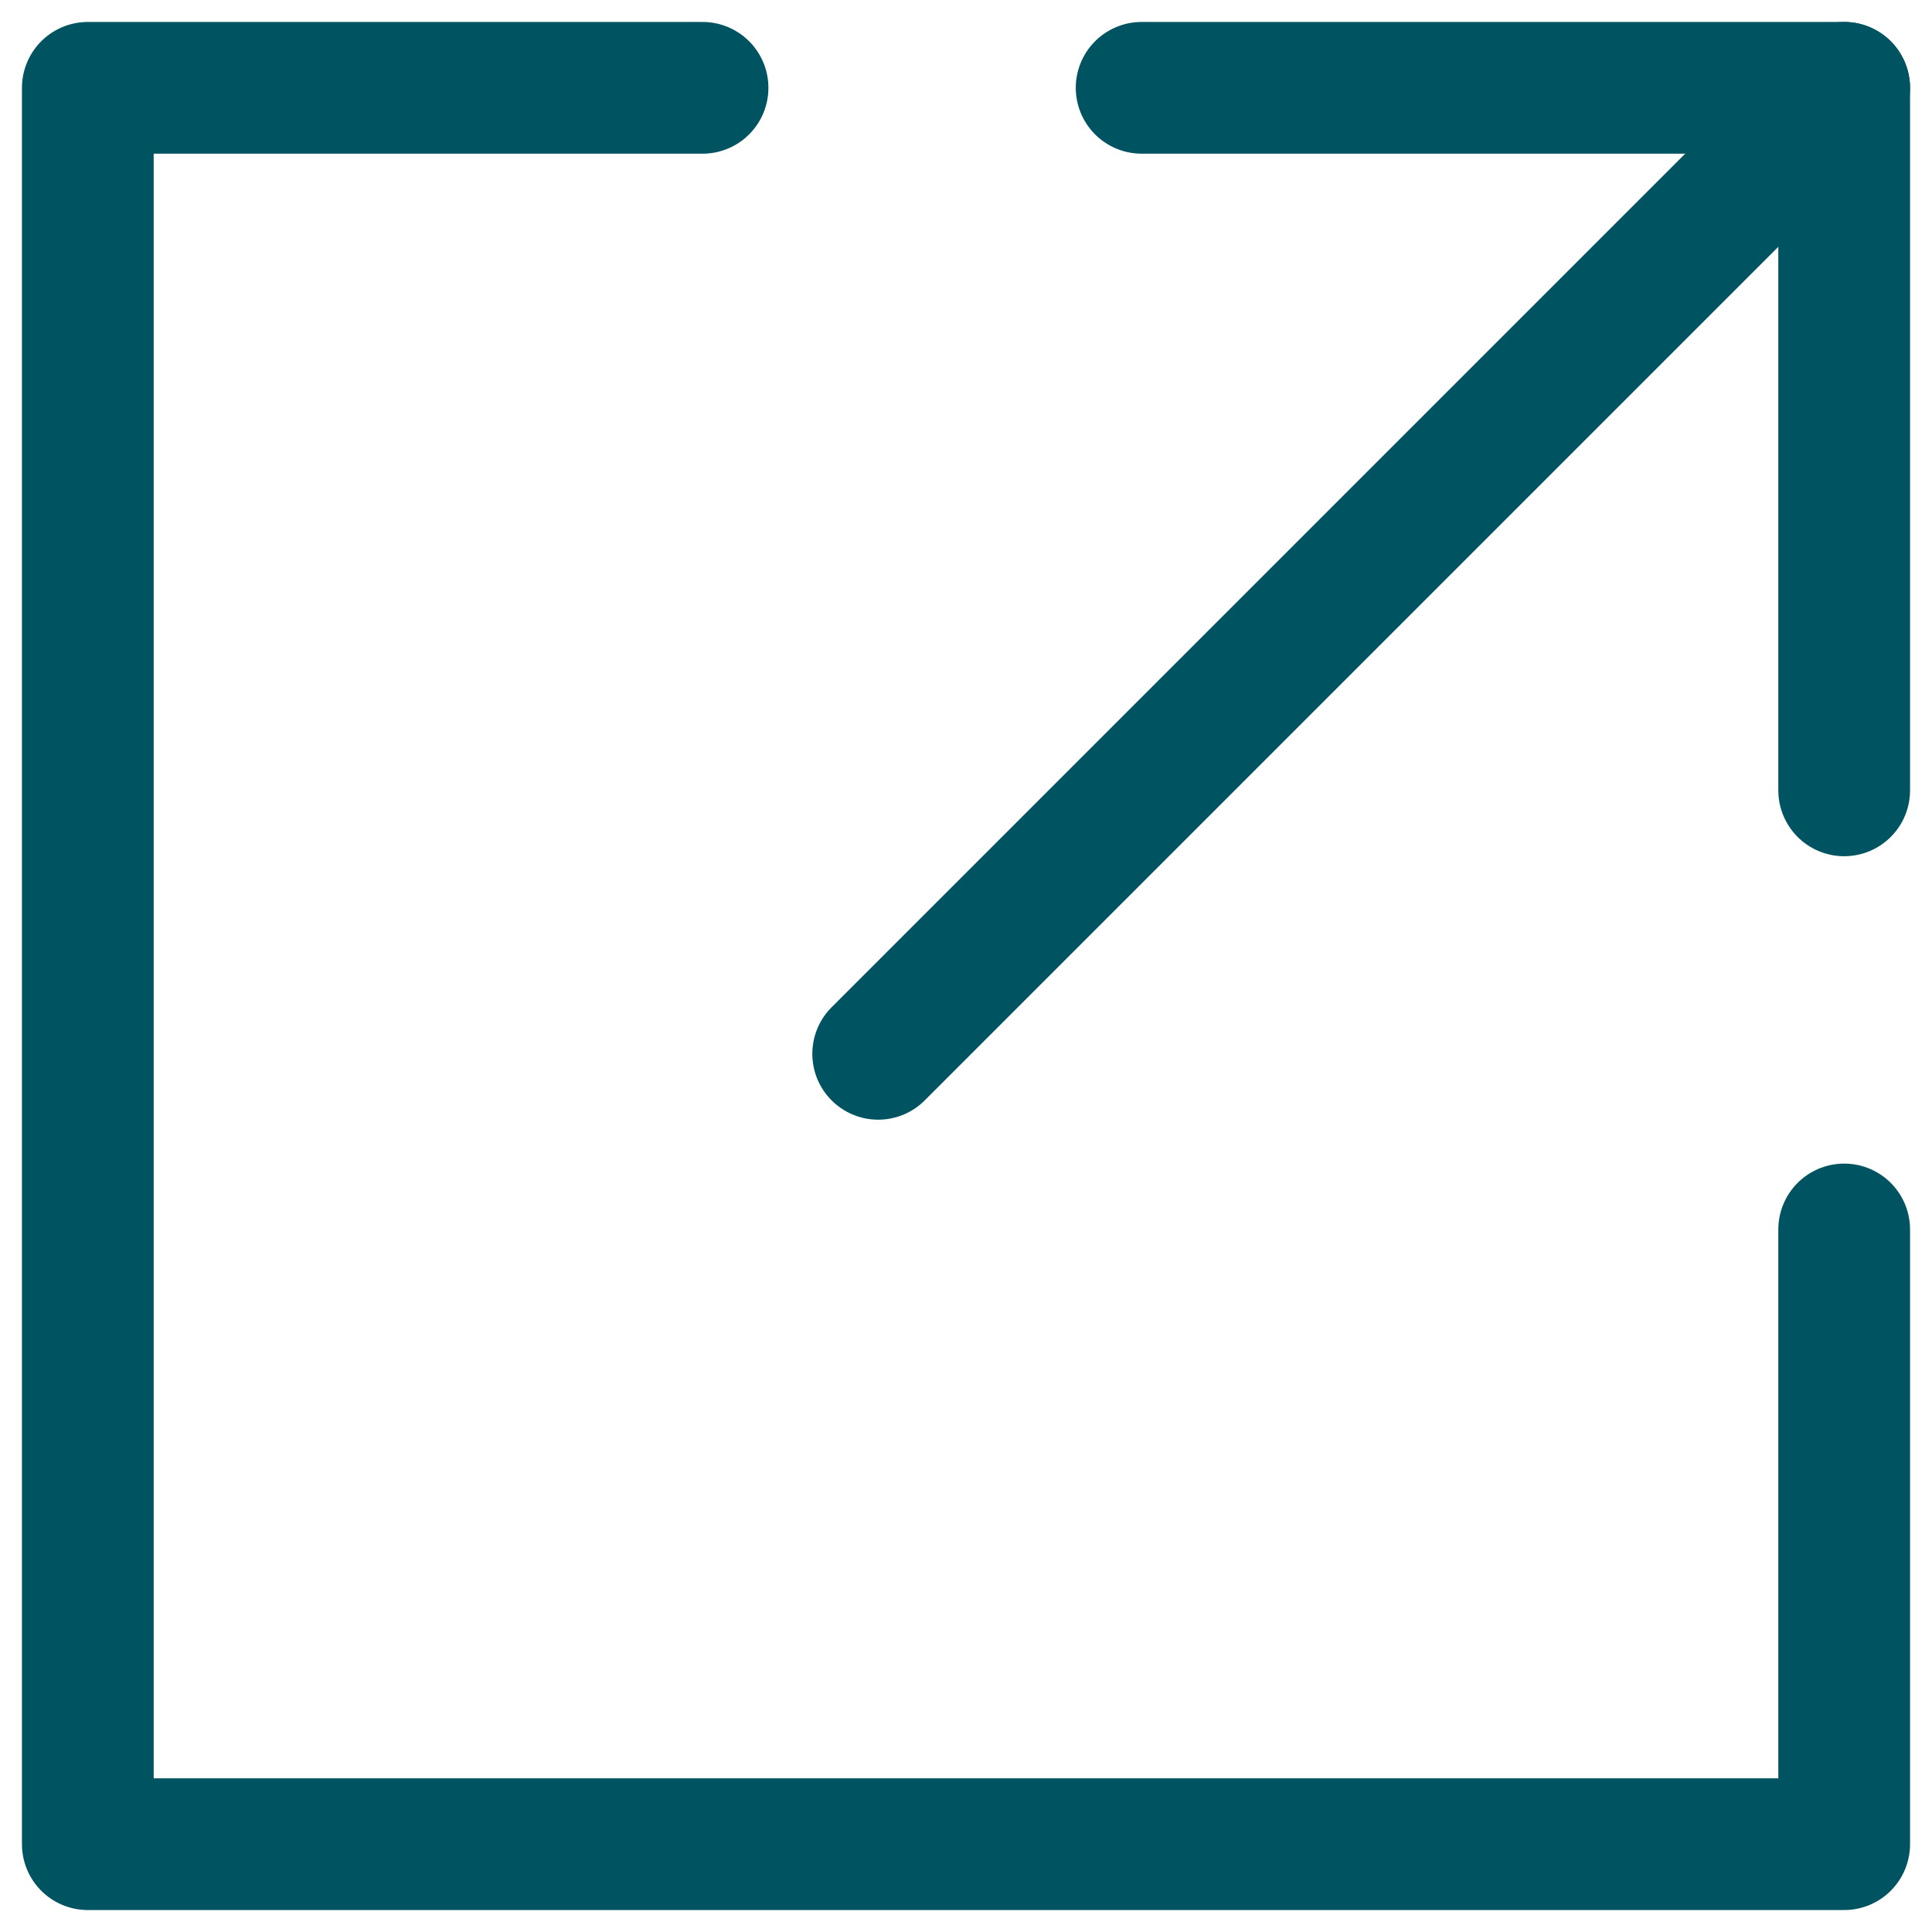 <svg width="22" height="22" viewBox="0 0 22 22" fill="none" xmlns="http://www.w3.org/2000/svg">
<path d="M10 12L21 1" stroke="#005461" stroke-width="1.5" stroke-linecap="round" stroke-linejoin="round"/>
<path d="M13 1L21 1V9" stroke="#005461" stroke-width="1.5" stroke-linecap="round" stroke-linejoin="round"/>
<path d="M8 1L1 1L1 21L21 21V14" stroke="#005461" stroke-width="1.5" stroke-linecap="round" stroke-linejoin="round"/>
</svg>
